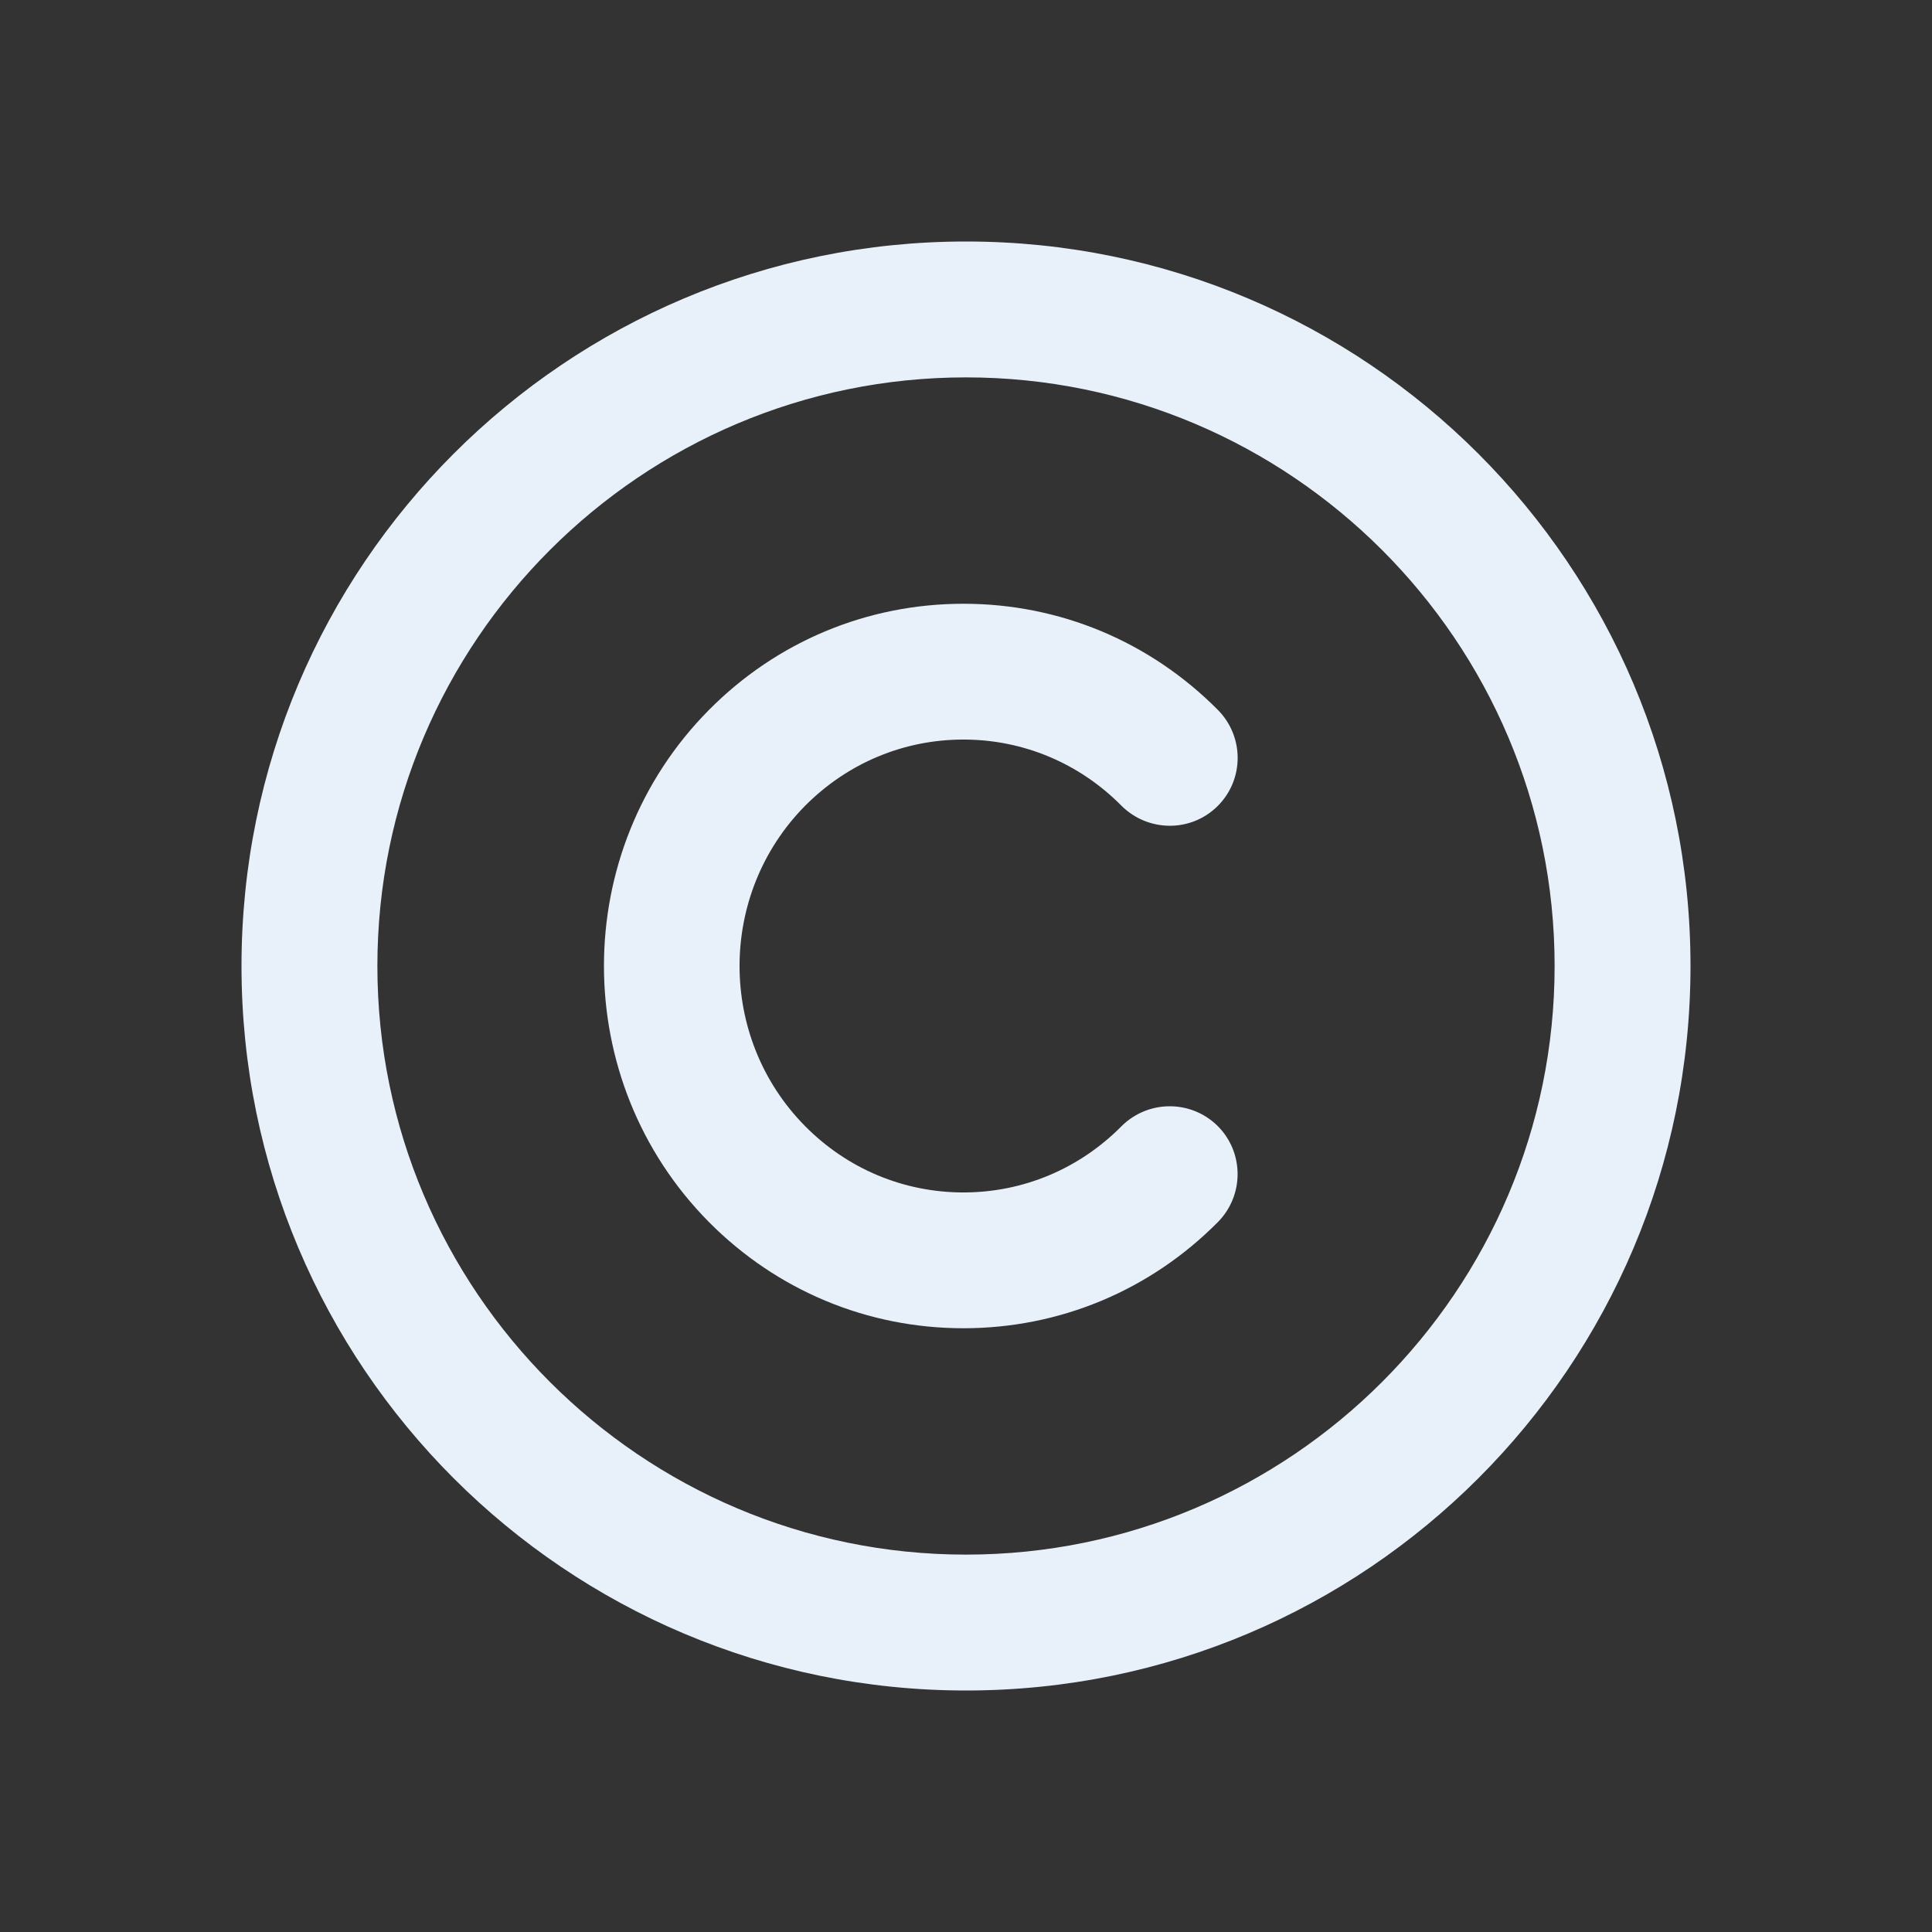 <?xml version="1.0" encoding="UTF-8"?><svg id="Ebene_1" xmlns="http://www.w3.org/2000/svg" width="24" height="24" viewBox="0 0 24 24"><rect x="0" y="0" width="24" height="24" fill="#333333" stroke="none"/><path d="M12,3C7.029,3,3,7.029,3,12s4.029,9,9,9,9-4.029,9-9S16.971,3,12,3Zm0,16.312c-4.032,0-7.312-3.28-7.312-7.312s3.28-7.312,7.312-7.312,7.312,3.28,7.312,7.312-3.28,7.312-7.312,7.312Zm-.032-10.125h0c.74,0,1.439,.292,1.963,.822,.33,.328,.862,.334,1.194,.005,.331-.328,.333-.862,.005-1.194-.844-.851-1.967-1.32-3.162-1.32,0,0,.001,0,0,0-1.194,0-2.319,.469-3.162,1.32-1.738,1.754-1.738,4.605,0,6.36,.844,.851,1.968,1.32,3.162,1.32,.001,0,0,0,0,0,1.195,0,2.319-.469,3.162-1.32,.327-.332,.325-.866-.005-1.194-.332-.327-.864-.324-1.194,.005-.524,.529-1.222,.822-1.963,.822,0,0,.001,0,0,0-.741,0-1.44-.292-1.965-.822-1.088-1.098-1.088-2.884,0-3.983,.527-.529,1.223-.821,1.965-.821Z" style="fill:#e8f1f9;"/></svg>